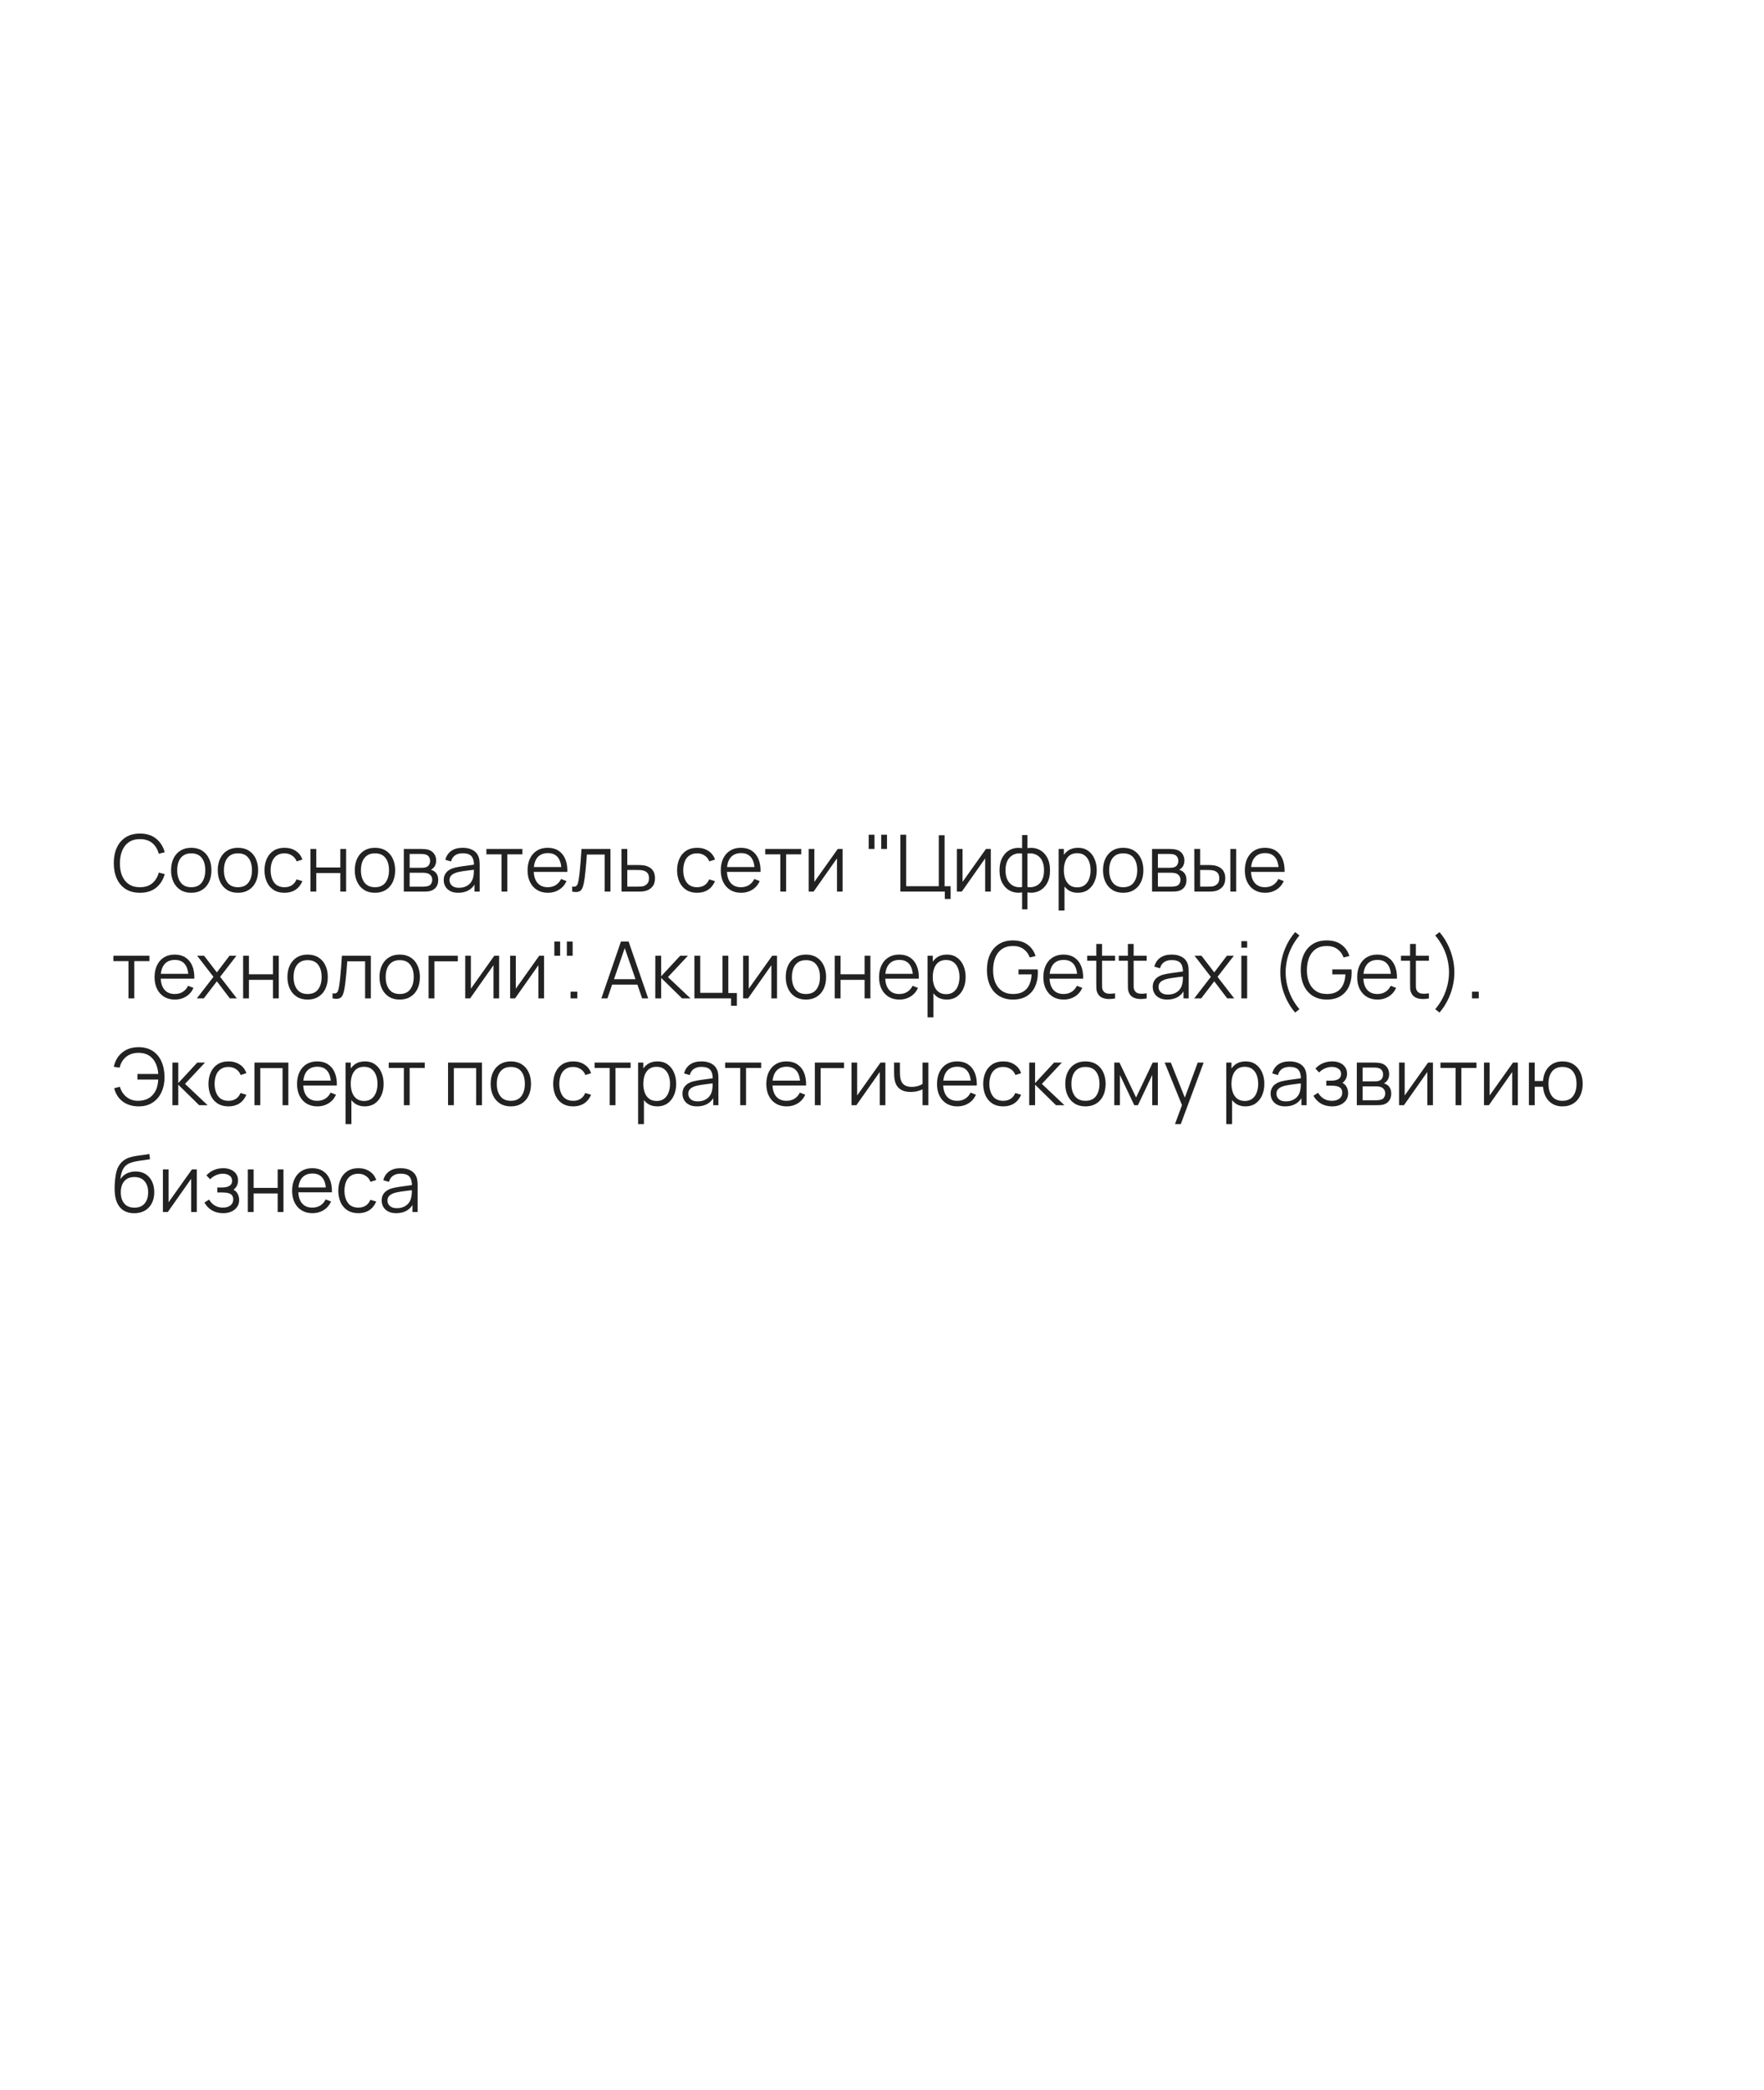 <?xml version="1.0" encoding="UTF-8"?> <svg xmlns="http://www.w3.org/2000/svg" width="380" height="450" viewBox="0 0 380 450" fill="none"><g filter="url(#filter0_d_1307_154)"><rect x="5" y="5" width="360" height="430" rx="20" fill="white"></rect></g><path d="M30.145 192.255C28.927 192.255 27.899 191.986 27.06 191.447C26.221 190.903 25.587 190.153 25.156 189.195C24.725 188.237 24.51 187.132 24.51 185.88C24.51 184.628 24.725 183.523 25.156 182.565C25.587 181.607 26.221 180.859 27.06 180.321C27.899 179.777 28.927 179.505 30.145 179.505C31.568 179.505 32.73 179.87 33.63 180.601C34.532 181.327 35.149 182.301 35.483 183.525L34.209 183.857C33.948 182.888 33.48 182.12 32.806 181.553C32.132 180.987 31.245 180.703 30.145 180.703C29.188 180.703 28.392 180.922 27.757 181.358C27.122 181.794 26.643 182.403 26.32 183.185C26.003 183.962 25.839 184.86 25.828 185.88C25.822 186.9 25.978 187.798 26.295 188.574C26.618 189.351 27.1 189.96 27.74 190.402C28.386 190.838 29.188 191.056 30.145 191.056C31.245 191.056 32.132 190.773 32.806 190.206C33.48 189.634 33.948 188.866 34.209 187.903L35.483 188.234C35.149 189.458 34.532 190.436 33.63 191.167C32.73 191.892 31.568 192.255 30.145 192.255ZM41.192 192.255C40.28 192.255 39.501 192.048 38.855 191.634C38.209 191.221 37.713 190.648 37.367 189.917C37.022 189.186 36.849 188.348 36.849 187.401C36.849 186.438 37.025 185.594 37.376 184.868C37.727 184.143 38.226 183.579 38.872 183.177C39.524 182.769 40.297 182.565 41.192 182.565C42.11 182.565 42.892 182.772 43.538 183.185C44.19 183.593 44.686 184.163 45.026 184.894C45.372 185.619 45.544 186.455 45.544 187.401C45.544 188.365 45.372 189.212 45.026 189.943C44.68 190.668 44.182 191.235 43.53 191.643C42.878 192.051 42.099 192.255 41.192 192.255ZM41.192 191.056C42.212 191.056 42.972 190.719 43.47 190.045C43.969 189.365 44.218 188.484 44.218 187.401C44.218 186.291 43.966 185.407 43.462 184.749C42.963 184.092 42.207 183.763 41.192 183.763C40.507 183.763 39.94 183.919 39.492 184.231C39.05 184.537 38.719 184.965 38.498 185.514C38.283 186.058 38.175 186.687 38.175 187.401C38.175 188.506 38.43 189.393 38.94 190.062C39.45 190.725 40.201 191.056 41.192 191.056ZM51.253 192.255C50.341 192.255 49.562 192.048 48.916 191.634C48.27 191.221 47.774 190.648 47.428 189.917C47.082 189.186 46.91 188.348 46.91 187.401C46.91 186.438 47.085 185.594 47.437 184.868C47.788 184.143 48.286 183.579 48.932 183.177C49.584 182.769 50.358 182.565 51.253 182.565C52.171 182.565 52.953 182.772 53.599 183.185C54.251 183.593 54.746 184.163 55.087 184.894C55.432 185.619 55.605 186.455 55.605 187.401C55.605 188.365 55.432 189.212 55.087 189.943C54.741 190.668 54.242 191.235 53.59 191.643C52.939 192.051 52.16 192.255 51.253 192.255ZM51.253 191.056C52.273 191.056 53.032 190.719 53.531 190.045C54.03 189.365 54.279 188.484 54.279 187.401C54.279 186.291 54.027 185.407 53.523 184.749C53.024 184.092 52.267 183.763 51.253 183.763C50.567 183.763 50.001 183.919 49.553 184.231C49.111 184.537 48.779 184.965 48.559 185.514C48.343 186.058 48.236 186.687 48.236 187.401C48.236 188.506 48.49 189.393 49.001 190.062C49.511 190.725 50.261 191.056 51.253 191.056ZM61.288 192.255C60.364 192.255 59.582 192.048 58.942 191.634C58.302 191.221 57.814 190.651 57.48 189.926C57.151 189.195 56.981 188.356 56.97 187.41C56.981 186.447 57.157 185.602 57.497 184.877C57.837 184.146 58.327 183.579 58.968 183.177C59.608 182.769 60.384 182.565 61.297 182.565C62.226 182.565 63.033 182.792 63.719 183.245C64.41 183.698 64.883 184.319 65.138 185.106L63.914 185.497C63.699 184.948 63.356 184.523 62.886 184.222C62.421 183.916 61.889 183.763 61.288 183.763C60.614 183.763 60.056 183.919 59.614 184.231C59.172 184.537 58.843 184.965 58.627 185.514C58.412 186.064 58.302 186.696 58.296 187.41C58.307 188.509 58.562 189.393 59.061 190.062C59.56 190.725 60.302 191.056 61.288 191.056C61.911 191.056 62.441 190.915 62.877 190.631C63.319 190.342 63.654 189.923 63.88 189.373L65.138 189.747C64.799 190.563 64.3 191.187 63.642 191.617C62.985 192.043 62.2 192.255 61.288 192.255ZM66.885 192V182.82H68.134V186.806H73.311V182.82H74.56V192H73.311V188.005H68.134V192H66.885ZM80.771 192.255C79.858 192.255 79.079 192.048 78.433 191.634C77.787 191.221 77.291 190.648 76.946 189.917C76.6 189.186 76.427 188.348 76.427 187.401C76.427 186.438 76.603 185.594 76.954 184.868C77.305 184.143 77.804 183.579 78.45 183.177C79.102 182.769 79.875 182.565 80.771 182.565C81.689 182.565 82.471 182.772 83.117 183.185C83.768 183.593 84.264 184.163 84.604 184.894C84.95 185.619 85.123 186.455 85.123 187.401C85.123 188.365 84.95 189.212 84.604 189.943C84.258 190.668 83.76 191.235 83.108 191.643C82.456 192.051 81.677 192.255 80.771 192.255ZM80.771 191.056C81.791 191.056 82.55 190.719 83.049 190.045C83.547 189.365 83.797 188.484 83.797 187.401C83.797 186.291 83.544 185.407 83.04 184.749C82.541 184.092 81.785 183.763 80.771 183.763C80.085 183.763 79.518 183.919 79.071 184.231C78.629 184.537 78.297 184.965 78.076 185.514C77.861 186.058 77.753 186.687 77.753 187.401C77.753 188.506 78.008 189.393 78.518 190.062C79.028 190.725 79.779 191.056 80.771 191.056ZM86.989 192V182.82H90.772C90.964 182.82 91.197 182.831 91.469 182.854C91.746 182.877 92.004 182.919 92.242 182.981C92.758 183.117 93.171 183.395 93.483 183.814C93.8 184.234 93.959 184.738 93.959 185.327C93.959 185.656 93.908 185.951 93.806 186.211C93.71 186.466 93.571 186.687 93.39 186.874C93.305 186.971 93.211 187.056 93.109 187.129C93.007 187.197 92.908 187.254 92.812 187.299C92.993 187.333 93.189 187.413 93.398 187.537C93.727 187.73 93.976 187.991 94.146 188.319C94.316 188.642 94.401 189.036 94.401 189.501C94.401 190.13 94.251 190.643 93.951 191.039C93.65 191.436 93.248 191.708 92.744 191.855C92.517 191.918 92.27 191.957 92.004 191.974C91.743 191.991 91.497 192 91.265 192H86.989ZM88.247 190.938H91.205C91.324 190.938 91.474 190.929 91.656 190.912C91.837 190.889 91.999 190.861 92.14 190.827C92.475 190.742 92.718 190.572 92.871 190.317C93.03 190.056 93.109 189.773 93.109 189.467C93.109 189.065 92.99 188.736 92.752 188.481C92.52 188.22 92.208 188.062 91.817 188.005C91.687 187.977 91.551 187.96 91.409 187.954C91.267 187.948 91.14 187.945 91.027 187.945H88.247V190.938ZM88.247 186.874H90.814C90.962 186.874 91.126 186.866 91.307 186.849C91.494 186.826 91.656 186.789 91.792 186.738C92.086 186.636 92.302 186.461 92.438 186.211C92.579 185.962 92.65 185.69 92.65 185.395C92.65 185.072 92.574 184.789 92.421 184.545C92.273 184.302 92.049 184.132 91.749 184.035C91.545 183.962 91.324 183.919 91.086 183.908C90.854 183.897 90.707 183.891 90.644 183.891H88.247V186.874ZM98.722 192.255C98.03 192.255 97.45 192.13 96.979 191.881C96.515 191.632 96.166 191.3 95.934 190.886C95.701 190.473 95.585 190.022 95.585 189.535C95.585 189.036 95.684 188.611 95.883 188.26C96.087 187.903 96.362 187.611 96.707 187.384C97.059 187.158 97.464 186.985 97.923 186.866C98.387 186.753 98.9 186.653 99.461 186.568C100.028 186.478 100.58 186.401 101.119 186.339C101.663 186.271 102.139 186.206 102.547 186.143L102.105 186.415C102.122 185.509 101.946 184.837 101.578 184.401C101.209 183.965 100.569 183.746 99.657 183.746C99.028 183.746 98.495 183.888 98.059 184.171C97.628 184.455 97.325 184.902 97.149 185.514L95.934 185.157C96.143 184.336 96.566 183.698 97.2 183.245C97.835 182.792 98.659 182.565 99.674 182.565C100.512 182.565 101.224 182.724 101.807 183.041C102.397 183.353 102.813 183.806 103.057 184.401C103.17 184.667 103.244 184.965 103.278 185.293C103.312 185.622 103.329 185.956 103.329 186.296V192H102.215V189.696L102.538 189.832C102.227 190.62 101.742 191.221 101.085 191.634C100.427 192.048 99.64 192.255 98.722 192.255ZM98.866 191.175C99.45 191.175 99.96 191.071 100.396 190.861C100.833 190.651 101.184 190.365 101.45 190.002C101.717 189.634 101.889 189.22 101.969 188.761C102.037 188.467 102.074 188.144 102.079 187.792C102.085 187.435 102.088 187.169 102.088 186.993L102.564 187.24C102.139 187.297 101.677 187.353 101.178 187.41C100.685 187.467 100.198 187.532 99.716 187.605C99.24 187.679 98.81 187.767 98.424 187.869C98.164 187.943 97.911 188.047 97.668 188.183C97.424 188.314 97.223 188.489 97.064 188.71C96.911 188.931 96.835 189.206 96.835 189.535C96.835 189.801 96.9 190.059 97.03 190.308C97.166 190.558 97.382 190.765 97.676 190.929C97.977 191.093 98.373 191.175 98.866 191.175ZM108.032 192V183.976H104.777V182.82H112.537V183.976H109.282V192H108.032ZM118.042 192.255C117.147 192.255 116.371 192.057 115.713 191.66C115.062 191.263 114.554 190.705 114.192 189.985C113.829 189.266 113.648 188.421 113.648 187.452C113.648 186.449 113.826 185.582 114.183 184.851C114.54 184.12 115.042 183.557 115.688 183.16C116.339 182.763 117.107 182.565 117.991 182.565C118.898 182.565 119.671 182.775 120.312 183.194C120.952 183.608 121.437 184.203 121.765 184.979C122.094 185.755 122.244 186.682 122.216 187.758H120.941V187.317C120.918 186.126 120.66 185.228 120.167 184.622C119.68 184.016 118.966 183.712 118.025 183.712C117.039 183.712 116.283 184.033 115.756 184.673C115.234 185.313 114.974 186.226 114.974 187.41C114.974 188.566 115.234 189.464 115.756 190.104C116.283 190.739 117.028 191.056 117.991 191.056C118.649 191.056 119.221 190.906 119.708 190.606C120.201 190.3 120.589 189.861 120.873 189.288L122.037 189.739C121.675 190.538 121.139 191.158 120.431 191.6C119.728 192.037 118.932 192.255 118.042 192.255ZM114.532 187.758V186.713H121.544V187.758H114.532ZM123.252 192V190.903C123.592 190.966 123.85 190.952 124.026 190.861C124.207 190.765 124.34 190.606 124.425 190.385C124.51 190.158 124.581 189.878 124.638 189.543C124.728 188.988 124.81 188.376 124.884 187.708C124.958 187.039 125.023 186.302 125.08 185.497C125.142 184.687 125.204 183.795 125.267 182.82H131.506V192H130.265V184.018H126.423C126.383 184.619 126.338 185.217 126.287 185.812C126.236 186.407 126.182 186.979 126.125 187.529C126.074 188.073 126.017 188.574 125.955 189.033C125.893 189.492 125.828 189.889 125.76 190.223C125.658 190.728 125.522 191.13 125.352 191.43C125.187 191.731 124.941 191.929 124.612 192.026C124.283 192.122 123.83 192.113 123.252 192ZM133.889 192L133.872 182.82H135.13V186.279H137.28C137.547 186.279 137.807 186.285 138.062 186.296C138.323 186.308 138.553 186.33 138.751 186.364C139.204 186.449 139.607 186.6 139.958 186.815C140.315 187.03 140.593 187.328 140.791 187.708C140.995 188.087 141.097 188.563 141.097 189.135C141.097 189.923 140.893 190.544 140.485 190.997C140.083 191.45 139.573 191.745 138.955 191.881C138.723 191.932 138.47 191.966 138.198 191.983C137.926 191.994 137.657 192 137.391 192H133.889ZM135.13 190.929H137.34C137.533 190.929 137.748 190.923 137.986 190.912C138.224 190.901 138.434 190.869 138.615 190.818C138.915 190.733 139.187 190.563 139.431 190.308C139.68 190.048 139.805 189.657 139.805 189.135C139.805 188.62 139.686 188.232 139.448 187.971C139.21 187.705 138.893 187.529 138.496 187.444C138.32 187.404 138.13 187.379 137.926 187.367C137.722 187.356 137.527 187.35 137.34 187.35H135.13V190.929ZM150.173 192.255C149.249 192.255 148.467 192.048 147.827 191.634C147.186 191.221 146.699 190.651 146.365 189.926C146.036 189.195 145.866 188.356 145.855 187.41C145.866 186.447 146.042 185.602 146.382 184.877C146.722 184.146 147.212 183.579 147.852 183.177C148.493 182.769 149.269 182.565 150.181 182.565C151.111 182.565 151.918 182.792 152.604 183.245C153.295 183.698 153.768 184.319 154.023 185.106L152.799 185.497C152.584 184.948 152.241 184.523 151.771 184.222C151.306 183.916 150.773 183.763 150.173 183.763C149.498 183.763 148.94 183.919 148.498 184.231C148.056 184.537 147.728 184.965 147.512 185.514C147.297 186.064 147.186 186.696 147.181 187.41C147.192 188.509 147.447 189.393 147.946 190.062C148.444 190.725 149.187 191.056 150.173 191.056C150.796 191.056 151.326 190.915 151.762 190.631C152.204 190.342 152.539 189.923 152.765 189.373L154.023 189.747C153.683 190.563 153.185 191.187 152.527 191.617C151.87 192.043 151.085 192.255 150.173 192.255ZM159.662 192.255C158.767 192.255 157.991 192.057 157.333 191.66C156.682 191.263 156.175 190.705 155.812 189.985C155.449 189.266 155.268 188.421 155.268 187.452C155.268 186.449 155.446 185.582 155.803 184.851C156.16 184.12 156.662 183.557 157.308 183.16C157.96 182.763 158.727 182.565 159.611 182.565C160.518 182.565 161.292 182.775 161.932 183.194C162.572 183.608 163.057 184.203 163.385 184.979C163.714 185.755 163.864 186.682 163.836 187.758H162.561V187.317C162.538 186.126 162.28 185.228 161.787 184.622C161.3 184.016 160.586 183.712 159.645 183.712C158.659 183.712 157.903 184.033 157.376 184.673C156.855 185.313 156.594 186.226 156.594 187.41C156.594 188.566 156.855 189.464 157.376 190.104C157.903 190.739 158.648 191.056 159.611 191.056C160.269 191.056 160.841 190.906 161.328 190.606C161.821 190.3 162.21 189.861 162.493 189.288L163.657 189.739C163.295 190.538 162.759 191.158 162.051 191.6C161.348 192.037 160.552 192.255 159.662 192.255ZM156.152 187.758V186.713H163.164V187.758H156.152ZM168.097 192V183.976H164.841V182.82H172.602V183.976H169.346V192H168.097ZM181.515 182.82V192H180.3V184.851L175.268 192H174.214V182.82H175.429V189.909L180.47 182.82H181.515ZM187.134 182.82V179.76H188.384V182.82H187.134ZM189.829 182.82V179.76H191.078V182.82H189.829ZM203.532 193.59V192H193.961V179.76H195.211V190.844H202.232V179.87H203.481V190.844H204.782V193.59H203.532ZM213.44 182.82V192H212.225V184.851L207.193 192H206.139V182.82H207.354V189.909L212.395 182.82H213.44ZM220.178 195.825V192.179C219.282 192.32 218.466 192.224 217.73 191.889C216.993 191.549 216.407 191 215.97 190.24C215.534 189.481 215.316 188.54 215.316 187.418C215.316 186.296 215.534 185.356 215.97 184.596C216.407 183.831 216.993 183.279 217.73 182.939C218.466 182.599 219.282 182.5 220.178 182.641V179.828H221.334V182.641C222.229 182.5 223.045 182.599 223.782 182.939C224.518 183.279 225.105 183.831 225.541 184.596C225.978 185.356 226.196 186.296 226.196 187.418C226.196 188.54 225.978 189.481 225.541 190.24C225.105 191 224.518 191.549 223.782 191.889C223.045 192.224 222.229 192.32 221.334 192.179V195.825H220.178ZM220.178 191.014V183.814C219.719 183.735 219.277 183.749 218.852 183.857C218.427 183.959 218.044 184.16 217.704 184.46C217.364 184.755 217.095 185.149 216.897 185.642C216.704 186.129 216.608 186.721 216.608 187.418C216.608 188.115 216.707 188.71 216.905 189.203C217.104 189.691 217.373 190.082 217.713 190.376C218.053 190.671 218.435 190.869 218.86 190.971C219.285 191.073 219.724 191.088 220.178 191.014ZM221.334 191.014C221.787 191.088 222.226 191.073 222.651 190.971C223.076 190.869 223.459 190.674 223.799 190.385C224.139 190.09 224.408 189.699 224.606 189.212C224.805 188.719 224.904 188.121 224.904 187.418C224.904 186.716 224.805 186.121 224.606 185.633C224.414 185.14 224.147 184.747 223.807 184.452C223.467 184.157 223.085 183.959 222.66 183.857C222.235 183.749 221.793 183.735 221.334 183.814V191.014ZM232.184 192.255C231.339 192.255 230.625 192.043 230.042 191.617C229.458 191.187 229.016 190.606 228.716 189.875C228.415 189.138 228.265 188.314 228.265 187.401C228.265 186.472 228.415 185.645 228.716 184.919C229.022 184.188 229.469 183.613 230.059 183.194C230.648 182.775 231.373 182.565 232.235 182.565C233.073 182.565 233.793 182.777 234.394 183.202C234.994 183.627 235.453 184.205 235.771 184.936C236.094 185.667 236.255 186.489 236.255 187.401C236.255 188.319 236.094 189.144 235.771 189.875C235.448 190.606 234.983 191.187 234.377 191.617C233.77 192.043 233.039 192.255 232.184 192.255ZM228.053 196.08V182.82H229.175V189.73H229.311V196.08H228.053ZM232.056 191.09C232.696 191.09 233.229 190.929 233.654 190.606C234.079 190.283 234.396 189.844 234.606 189.288C234.821 188.727 234.929 188.098 234.929 187.401C234.929 186.71 234.824 186.087 234.615 185.531C234.405 184.976 234.085 184.537 233.654 184.214C233.229 183.891 232.688 183.729 232.031 183.729C231.39 183.729 230.858 183.885 230.433 184.197C230.013 184.509 229.699 184.942 229.489 185.497C229.279 186.047 229.175 186.682 229.175 187.401C229.175 188.11 229.279 188.744 229.489 189.305C229.699 189.861 230.016 190.297 230.441 190.614C230.866 190.932 231.404 191.09 232.056 191.09ZM241.955 192.255C241.043 192.255 240.264 192.048 239.618 191.634C238.972 191.221 238.476 190.648 238.13 189.917C237.784 189.186 237.612 188.348 237.612 187.401C237.612 186.438 237.787 185.594 238.139 184.868C238.49 184.143 238.989 183.579 239.635 183.177C240.286 182.769 241.06 182.565 241.955 182.565C242.873 182.565 243.655 182.772 244.301 183.185C244.953 183.593 245.449 184.163 245.789 184.894C246.134 185.619 246.307 186.455 246.307 187.401C246.307 188.365 246.134 189.212 245.789 189.943C245.443 190.668 244.944 191.235 244.293 191.643C243.641 192.051 242.862 192.255 241.955 192.255ZM241.955 191.056C242.975 191.056 243.734 190.719 244.233 190.045C244.732 189.365 244.981 188.484 244.981 187.401C244.981 186.291 244.729 185.407 244.225 184.749C243.726 184.092 242.969 183.763 241.955 183.763C241.269 183.763 240.703 183.919 240.255 184.231C239.813 184.537 239.482 184.965 239.261 185.514C239.045 186.058 238.938 186.687 238.938 187.401C238.938 188.506 239.193 189.393 239.703 190.062C240.213 190.725 240.963 191.056 241.955 191.056ZM248.174 192V182.82H251.956C252.149 182.82 252.381 182.831 252.653 182.854C252.931 182.877 253.189 182.919 253.427 182.981C253.942 183.117 254.356 183.395 254.668 183.814C254.985 184.234 255.144 184.738 255.144 185.327C255.144 185.656 255.093 185.951 254.991 186.211C254.894 186.466 254.756 186.687 254.574 186.874C254.489 186.971 254.396 187.056 254.294 187.129C254.192 187.197 254.093 187.254 253.996 187.299C254.178 187.333 254.373 187.413 254.583 187.537C254.911 187.73 255.161 187.991 255.331 188.319C255.501 188.642 255.586 189.036 255.586 189.501C255.586 190.13 255.436 190.643 255.135 191.039C254.835 191.436 254.433 191.708 253.928 191.855C253.702 191.918 253.455 191.957 253.189 191.974C252.928 191.991 252.682 192 252.449 192H248.174ZM249.432 190.938H252.39C252.509 190.938 252.659 190.929 252.84 190.912C253.022 190.889 253.183 190.861 253.325 190.827C253.659 190.742 253.903 190.572 254.056 190.317C254.214 190.056 254.294 189.773 254.294 189.467C254.294 189.065 254.175 188.736 253.937 188.481C253.704 188.22 253.393 188.062 253.002 188.005C252.871 187.977 252.735 187.96 252.594 187.954C252.452 187.948 252.325 187.945 252.211 187.945H249.432V190.938ZM249.432 186.874H251.999C252.146 186.874 252.31 186.866 252.492 186.849C252.679 186.826 252.84 186.789 252.976 186.738C253.271 186.636 253.486 186.461 253.622 186.211C253.764 185.962 253.835 185.69 253.835 185.395C253.835 185.072 253.758 184.789 253.605 184.545C253.458 184.302 253.234 184.132 252.934 184.035C252.73 183.962 252.509 183.919 252.271 183.908C252.038 183.897 251.891 183.891 251.829 183.891H249.432V186.874ZM257.288 192L257.271 182.82H258.529V186.279H260.127C260.394 186.279 260.654 186.285 260.909 186.296C261.164 186.308 261.394 186.33 261.598 186.364C262.051 186.455 262.454 186.608 262.805 186.823C263.156 187.039 263.434 187.336 263.638 187.716C263.842 188.09 263.944 188.563 263.944 189.135C263.944 189.923 263.74 190.544 263.332 190.997C262.924 191.45 262.411 191.745 261.793 191.881C261.561 191.932 261.309 191.966 261.037 191.983C260.765 191.994 260.499 192 260.238 192H257.288ZM258.529 190.929H260.187C260.374 190.929 260.586 190.923 260.824 190.912C261.062 190.901 261.272 190.869 261.453 190.818C261.759 190.733 262.034 190.563 262.278 190.308C262.527 190.048 262.652 189.657 262.652 189.135C262.652 188.62 262.533 188.232 262.295 187.971C262.057 187.705 261.74 187.529 261.343 187.444C261.162 187.404 260.969 187.379 260.765 187.367C260.567 187.356 260.374 187.35 260.187 187.35H258.529V190.929ZM265.04 192V182.82H266.29V192H265.04ZM272.553 192.255C271.658 192.255 270.881 192.057 270.224 191.66C269.572 191.263 269.065 190.705 268.703 189.985C268.34 189.266 268.159 188.421 268.159 187.452C268.159 186.449 268.337 185.582 268.694 184.851C269.051 184.12 269.553 183.557 270.199 183.16C270.85 182.763 271.618 182.565 272.502 182.565C273.409 182.565 274.182 182.775 274.823 183.194C275.463 183.608 275.947 184.203 276.276 184.979C276.605 185.755 276.755 186.682 276.727 187.758H275.452V187.317C275.429 186.126 275.171 185.228 274.678 184.622C274.191 184.016 273.477 183.712 272.536 183.712C271.55 183.712 270.794 184.033 270.267 184.673C269.745 185.313 269.485 186.226 269.485 187.41C269.485 188.566 269.745 189.464 270.267 190.104C270.794 190.739 271.539 191.056 272.502 191.056C273.159 191.056 273.732 190.906 274.219 190.606C274.712 190.3 275.1 189.861 275.384 189.288L276.548 189.739C276.185 190.538 275.65 191.158 274.942 191.6C274.239 192.037 273.443 192.255 272.553 192.255ZM269.043 187.758V186.713H276.055V187.758H269.043ZM27.68 215V206.976H24.425V205.82H32.185V206.976H28.93V215H27.68ZM37.691 215.255C36.795 215.255 36.019 215.057 35.362 214.66C34.71 214.263 34.203 213.705 33.84 212.985C33.477 212.266 33.296 211.421 33.296 210.452C33.296 209.449 33.475 208.582 33.832 207.851C34.189 207.12 34.69 206.557 35.336 206.16C35.988 205.763 36.756 205.565 37.64 205.565C38.546 205.565 39.32 205.775 39.96 206.194C40.6 206.608 41.085 207.203 41.414 207.979C41.742 208.755 41.892 209.682 41.864 210.758H40.589V210.317C40.566 209.126 40.309 208.228 39.816 207.622C39.328 207.016 38.614 206.712 37.674 206.712C36.688 206.712 35.931 207.033 35.404 207.673C34.883 208.313 34.622 209.226 34.622 210.41C34.622 211.566 34.883 212.464 35.404 213.104C35.931 213.739 36.676 214.056 37.64 214.056C38.297 214.056 38.869 213.906 39.357 213.606C39.85 213.3 40.238 212.861 40.521 212.288L41.686 212.739C41.323 213.538 40.788 214.158 40.079 214.6C39.377 215.037 38.58 215.255 37.691 215.255ZM34.18 210.758V209.713H41.193V210.758H34.18ZM42.398 215L45.986 210.359L42.475 205.82H43.971L46.717 209.398L49.437 205.82H50.932L47.422 210.359L51.017 215H49.513L46.717 211.319L43.903 215H42.398ZM52.375 215V205.82H53.624V209.806H58.801V205.82H60.05V215H58.801V211.005H53.624V215H52.375ZM66.261 215.255C65.349 215.255 64.569 215.048 63.923 214.634C63.277 214.221 62.782 213.648 62.436 212.917C62.09 212.186 61.917 211.348 61.917 210.401C61.917 209.438 62.093 208.594 62.444 207.868C62.796 207.143 63.294 206.579 63.94 206.177C64.592 205.769 65.365 205.565 66.261 205.565C67.179 205.565 67.961 205.772 68.607 206.185C69.258 206.593 69.754 207.163 70.094 207.894C70.44 208.619 70.613 209.455 70.613 210.401C70.613 211.365 70.44 212.212 70.094 212.943C69.749 213.668 69.25 214.235 68.598 214.643C67.947 215.051 67.168 215.255 66.261 215.255ZM66.261 214.056C67.281 214.056 68.04 213.719 68.539 213.045C69.037 212.365 69.287 211.484 69.287 210.401C69.287 209.291 69.035 208.407 68.53 207.749C68.032 207.092 67.275 206.763 66.261 206.763C65.575 206.763 65.008 206.919 64.561 207.231C64.119 207.537 63.787 207.965 63.566 208.514C63.351 209.058 63.243 209.687 63.243 210.401C63.243 211.506 63.498 212.393 64.008 213.062C64.518 213.725 65.269 214.056 66.261 214.056ZM71.638 215V213.903C71.978 213.966 72.236 213.952 72.411 213.861C72.593 213.765 72.726 213.606 72.811 213.385C72.896 213.158 72.967 212.878 73.023 212.543C73.114 211.988 73.196 211.376 73.27 210.708C73.344 210.039 73.409 209.302 73.465 208.497C73.528 207.687 73.59 206.795 73.652 205.82H79.891V215H78.65V207.018H74.808C74.769 207.619 74.723 208.217 74.672 208.812C74.621 209.407 74.567 209.979 74.511 210.529C74.46 211.073 74.403 211.574 74.341 212.033C74.278 212.492 74.213 212.889 74.145 213.223C74.043 213.728 73.907 214.13 73.737 214.43C73.573 214.731 73.326 214.929 72.998 215.026C72.669 215.122 72.216 215.113 71.638 215ZM86.1 215.255C85.187 215.255 84.408 215.048 83.762 214.634C83.116 214.221 82.62 213.648 82.275 212.917C81.929 212.186 81.756 211.348 81.756 210.401C81.756 209.438 81.932 208.594 82.283 207.868C82.635 207.143 83.133 206.579 83.779 206.177C84.431 205.769 85.204 205.565 86.1 205.565C87.018 205.565 87.8 205.772 88.446 206.185C89.097 206.593 89.593 207.163 89.933 207.894C90.279 208.619 90.452 209.455 90.452 210.401C90.452 211.365 90.279 212.212 89.933 212.943C89.588 213.668 89.089 214.235 88.437 214.643C87.785 215.051 87.006 215.255 86.1 215.255ZM86.1 214.056C87.12 214.056 87.879 213.719 88.378 213.045C88.876 212.365 89.126 211.484 89.126 210.401C89.126 209.291 88.874 208.407 88.369 207.749C87.871 207.092 87.114 206.763 86.1 206.763C85.414 206.763 84.847 206.919 84.4 207.231C83.958 207.537 83.626 207.965 83.405 208.514C83.19 209.058 83.082 209.687 83.082 210.401C83.082 211.506 83.337 212.393 83.847 213.062C84.357 213.725 85.108 214.056 86.1 214.056ZM92.327 215V205.82H98.617V207.018H93.576V215H92.327ZM107.522 205.82V215H106.307V207.851L101.275 215H100.221V205.82H101.436V212.909L106.477 205.82H107.522ZM117.201 205.82V215H115.985V207.851L110.953 215H109.899V205.82H111.115V212.909L116.155 205.82H117.201ZM119.416 205.82V202.76H120.666V205.82H119.416ZM122.111 205.82V202.76H123.36V205.82H122.111ZM122.912 215V213.546H124.366V215H122.912ZM129.544 215L133.76 202.76H135.418L139.634 215H138.333L134.33 203.457H134.823L130.845 215H129.544ZM131.423 212.033V210.86H137.747V212.033H131.423ZM141.16 215L141.169 205.82H142.427V210.24L146.524 205.82H148.19L143.889 210.41L148.751 215H146.932L142.427 210.58V215H141.16ZM157.49 216.59V215H149.594V205.82H150.843V213.801H155.646V205.82H156.895V213.844H158.74V216.59H157.49ZM167.387 205.82V215H166.172V207.851L161.14 215H160.086V205.82H161.301V212.909L166.342 205.82H167.387ZM173.607 215.255C172.694 215.255 171.915 215.048 171.269 214.634C170.623 214.221 170.127 213.648 169.782 212.917C169.436 212.186 169.263 211.348 169.263 210.401C169.263 209.438 169.439 208.594 169.79 207.868C170.141 207.143 170.64 206.579 171.286 206.177C171.938 205.769 172.711 205.565 173.607 205.565C174.525 205.565 175.307 205.772 175.953 206.185C176.604 206.593 177.1 207.163 177.44 207.894C177.786 208.619 177.959 209.455 177.959 210.401C177.959 211.365 177.786 212.212 177.44 212.943C177.094 213.668 176.596 214.235 175.944 214.643C175.292 215.051 174.513 215.255 173.607 215.255ZM173.607 214.056C174.627 214.056 175.386 213.719 175.885 213.045C176.383 212.365 176.633 211.484 176.633 210.401C176.633 209.291 176.38 208.407 175.876 207.749C175.377 207.092 174.621 206.763 173.607 206.763C172.921 206.763 172.354 206.919 171.907 207.231C171.465 207.537 171.133 207.965 170.912 208.514C170.697 209.058 170.589 209.687 170.589 210.401C170.589 211.506 170.844 212.393 171.354 213.062C171.864 213.725 172.615 214.056 173.607 214.056ZM179.825 215V205.82H181.075V209.806H186.251V205.82H187.501V215H186.251V211.005H181.075V215H179.825ZM193.762 215.255C192.867 215.255 192.09 215.057 191.433 214.66C190.781 214.263 190.274 213.705 189.912 212.985C189.549 212.266 189.368 211.421 189.368 210.452C189.368 209.449 189.546 208.582 189.903 207.851C190.26 207.12 190.762 206.557 191.408 206.16C192.059 205.763 192.827 205.565 193.711 205.565C194.618 205.565 195.391 205.775 196.032 206.194C196.672 206.608 197.156 207.203 197.485 207.979C197.814 208.755 197.964 209.682 197.936 210.758H196.661V210.317C196.638 209.126 196.38 208.228 195.887 207.622C195.4 207.016 194.686 206.712 193.745 206.712C192.759 206.712 192.003 207.033 191.476 207.673C190.954 208.313 190.694 209.226 190.694 210.41C190.694 211.566 190.954 212.464 191.476 213.104C192.003 213.739 192.748 214.056 193.711 214.056C194.368 214.056 194.941 213.906 195.428 213.606C195.921 213.3 196.309 212.861 196.593 212.288L197.757 212.739C197.394 213.538 196.859 214.158 196.151 214.6C195.448 215.037 194.652 215.255 193.762 215.255ZM190.252 210.758V209.713H197.264V210.758H190.252ZM203.944 215.255C203.1 215.255 202.386 215.043 201.802 214.617C201.219 214.187 200.777 213.606 200.476 212.875C200.176 212.138 200.026 211.314 200.026 210.401C200.026 209.472 200.176 208.645 200.476 207.919C200.782 207.188 201.23 206.613 201.819 206.194C202.409 205.775 203.134 205.565 203.995 205.565C204.834 205.565 205.554 205.777 206.154 206.202C206.755 206.627 207.214 207.205 207.531 207.936C207.854 208.667 208.016 209.489 208.016 210.401C208.016 211.319 207.854 212.144 207.531 212.875C207.208 213.606 206.744 214.187 206.137 214.617C205.531 215.043 204.8 215.255 203.944 215.255ZM199.813 219.08V205.82H200.935V212.73H201.071V219.08H199.813ZM203.817 214.09C204.457 214.09 204.99 213.929 205.415 213.606C205.84 213.283 206.157 212.844 206.367 212.288C206.582 211.727 206.69 211.098 206.69 210.401C206.69 209.71 206.585 209.087 206.375 208.531C206.166 207.976 205.846 207.537 205.415 207.214C204.99 206.891 204.449 206.729 203.791 206.729C203.151 206.729 202.618 206.885 202.193 207.197C201.774 207.509 201.46 207.942 201.25 208.497C201.04 209.047 200.935 209.682 200.935 210.401C200.935 211.11 201.04 211.744 201.25 212.305C201.46 212.861 201.777 213.297 202.202 213.614C202.627 213.932 203.165 214.09 203.817 214.09ZM218.19 215.255C217.329 215.255 216.553 215.105 215.861 214.804C215.17 214.504 214.581 214.076 214.093 213.521C213.612 212.966 213.243 212.297 212.988 211.515C212.733 210.727 212.606 209.849 212.606 208.88C212.606 207.599 212.827 206.483 213.269 205.531C213.716 204.573 214.357 203.831 215.19 203.304C216.023 202.777 217.023 202.513 218.19 202.513C219.494 202.513 220.553 202.819 221.369 203.431C222.191 204.038 222.763 204.854 223.086 205.879L221.828 206.185C221.562 205.437 221.123 204.84 220.511 204.392C219.904 203.944 219.148 203.72 218.241 203.72C217.284 203.715 216.487 203.93 215.853 204.366C215.218 204.797 214.739 205.403 214.416 206.185C214.099 206.962 213.937 207.86 213.932 208.88C213.926 209.9 214.082 210.798 214.399 211.574C214.722 212.345 215.204 212.951 215.844 213.393C216.485 213.83 217.284 214.051 218.241 214.056C219.12 214.056 219.845 213.886 220.417 213.546C220.99 213.206 221.423 212.719 221.718 212.084C222.018 211.45 222.188 210.699 222.228 209.832H219.406V208.761H223.537C223.554 208.891 223.562 209.03 223.562 209.177C223.568 209.319 223.571 209.421 223.571 209.483C223.571 210.588 223.372 211.577 222.976 212.45C222.579 213.317 221.981 214.003 221.182 214.507C220.389 215.006 219.392 215.255 218.19 215.255ZM229.157 215.255C228.261 215.255 227.485 215.057 226.828 214.66C226.176 214.263 225.669 213.705 225.306 212.985C224.943 212.266 224.762 211.421 224.762 210.452C224.762 209.449 224.941 208.582 225.298 207.851C225.655 207.12 226.156 206.557 226.802 206.16C227.454 205.763 228.222 205.565 229.106 205.565C230.012 205.565 230.786 205.775 231.426 206.194C232.066 206.608 232.551 207.203 232.88 207.979C233.208 208.755 233.358 209.682 233.33 210.758H232.055V210.317C232.032 209.126 231.775 208.228 231.282 207.622C230.794 207.016 230.08 206.712 229.14 206.712C228.154 206.712 227.397 207.033 226.87 207.673C226.349 208.313 226.088 209.226 226.088 210.41C226.088 211.566 226.349 212.464 226.87 213.104C227.397 213.739 228.142 214.056 229.106 214.056C229.763 214.056 230.335 213.906 230.823 213.606C231.316 213.3 231.704 212.861 231.987 212.288L233.152 212.739C232.789 213.538 232.253 214.158 231.545 214.6C230.842 215.037 230.046 215.255 229.157 215.255ZM225.646 210.758V209.713H232.659V210.758H225.646ZM240.214 215C239.699 215.108 239.189 215.15 238.684 215.128C238.186 215.105 237.738 214.997 237.341 214.804C236.95 214.612 236.653 214.311 236.449 213.903C236.285 213.563 236.194 213.221 236.177 212.875C236.166 212.524 236.16 212.124 236.16 211.676V203.27H237.401V211.625C237.401 212.011 237.404 212.334 237.409 212.594C237.421 212.849 237.48 213.076 237.588 213.274C237.792 213.654 238.115 213.881 238.557 213.954C239.005 214.028 239.557 214.011 240.214 213.903V215ZM234.196 206.891V205.82H240.214V206.891H234.196ZM247.021 215C246.505 215.108 245.995 215.15 245.491 215.128C244.992 215.105 244.545 214.997 244.148 214.804C243.757 214.612 243.46 214.311 243.256 213.903C243.091 213.563 243.001 213.221 242.984 212.875C242.972 212.524 242.967 212.124 242.967 211.676V203.27H244.208V211.625C244.208 212.011 244.21 212.334 244.216 212.594C244.227 212.849 244.287 213.076 244.395 213.274C244.599 213.654 244.922 213.881 245.364 213.954C245.811 214.028 246.364 214.011 247.021 213.903V215ZM241.003 206.891V205.82H247.021V206.891H241.003ZM251.456 215.255C250.765 215.255 250.184 215.13 249.714 214.881C249.249 214.632 248.9 214.3 248.668 213.886C248.436 213.473 248.32 213.022 248.32 212.535C248.32 212.036 248.419 211.611 248.617 211.26C248.821 210.903 249.096 210.611 249.442 210.384C249.793 210.158 250.198 209.985 250.657 209.866C251.122 209.753 251.635 209.653 252.196 209.568C252.762 209.478 253.315 209.401 253.853 209.339C254.397 209.271 254.873 209.206 255.281 209.143L254.839 209.415C254.856 208.509 254.68 207.837 254.312 207.401C253.944 206.965 253.303 206.746 252.391 206.746C251.762 206.746 251.229 206.888 250.793 207.171C250.362 207.455 250.059 207.902 249.884 208.514L248.668 208.157C248.878 207.336 249.3 206.698 249.935 206.245C250.569 205.792 251.394 205.565 252.408 205.565C253.247 205.565 253.958 205.724 254.542 206.041C255.131 206.353 255.547 206.806 255.791 207.401C255.904 207.667 255.978 207.965 256.012 208.293C256.046 208.622 256.063 208.956 256.063 209.296V215H254.95V212.696L255.273 212.832C254.961 213.62 254.476 214.221 253.819 214.634C253.162 215.048 252.374 215.255 251.456 215.255ZM251.601 214.175C252.184 214.175 252.694 214.071 253.131 213.861C253.567 213.651 253.918 213.365 254.185 213.002C254.451 212.634 254.624 212.22 254.703 211.761C254.771 211.467 254.808 211.144 254.814 210.792C254.819 210.435 254.822 210.169 254.822 209.993L255.298 210.24C254.873 210.297 254.411 210.353 253.913 210.41C253.42 210.467 252.932 210.532 252.451 210.605C251.975 210.679 251.544 210.767 251.159 210.869C250.898 210.943 250.646 211.047 250.402 211.183C250.158 211.314 249.957 211.489 249.799 211.71C249.646 211.931 249.569 212.206 249.569 212.535C249.569 212.801 249.634 213.059 249.765 213.308C249.901 213.558 250.116 213.765 250.411 213.929C250.711 214.093 251.108 214.175 251.601 214.175ZM257.256 215L260.843 210.359L257.332 205.82H258.828L261.574 209.398L264.294 205.82H265.79L262.279 210.359L265.875 215H264.37L261.574 211.319L258.76 215H257.256ZM267.411 204.077V202.675H268.66V204.077H267.411ZM267.411 215V205.82H268.66V215H267.411ZM279.006 218.052C278.338 217.287 277.763 216.431 277.281 215.485C276.805 214.544 276.437 213.555 276.176 212.518C275.921 211.481 275.796 210.438 275.802 209.39C275.796 208.342 275.921 207.299 276.176 206.262C276.437 205.219 276.805 204.228 277.281 203.287C277.763 202.346 278.338 201.493 279.006 200.728L279.924 201.442C279.267 202.23 278.717 203.057 278.275 203.924C277.833 204.786 277.502 205.675 277.281 206.593C277.066 207.511 276.955 208.444 276.949 209.39C276.955 210.325 277.068 211.257 277.289 212.186C277.516 213.11 277.848 214.008 278.284 214.881C278.726 215.748 279.273 216.561 279.924 217.321L279.006 218.052ZM285.792 215.255C284.93 215.255 284.154 215.105 283.463 214.804C282.771 214.504 282.182 214.076 281.695 213.521C281.213 212.966 280.845 212.297 280.59 211.515C280.335 210.727 280.207 209.849 280.207 208.88C280.207 207.599 280.428 206.483 280.87 205.531C281.318 204.573 281.958 203.831 282.791 203.304C283.624 202.777 284.624 202.513 285.792 202.513C287.095 202.513 288.155 202.819 288.971 203.431C289.792 204.038 290.365 204.854 290.688 205.879L289.43 206.185C289.163 205.437 288.724 204.84 288.112 204.392C287.506 203.944 286.749 203.72 285.843 203.72C284.885 203.715 284.089 203.93 283.454 204.366C282.82 204.797 282.341 205.403 282.018 206.185C281.7 206.962 281.539 207.86 281.533 208.88C281.528 209.9 281.683 210.798 282.001 211.574C282.324 212.345 282.805 212.951 283.446 213.393C284.086 213.83 284.885 214.051 285.843 214.056C286.721 214.056 287.446 213.886 288.019 213.546C288.591 213.206 289.025 212.719 289.319 212.084C289.62 211.45 289.79 210.699 289.829 209.832H287.007V208.761H291.138C291.155 208.891 291.164 209.03 291.164 209.177C291.169 209.319 291.172 209.421 291.172 209.483C291.172 210.588 290.974 211.577 290.577 212.45C290.181 213.317 289.583 214.003 288.784 214.507C287.99 215.006 286.993 215.255 285.792 215.255ZM296.758 215.255C295.863 215.255 295.086 215.057 294.429 214.66C293.777 214.263 293.27 213.705 292.908 212.985C292.545 212.266 292.364 211.421 292.364 210.452C292.364 209.449 292.542 208.582 292.899 207.851C293.256 207.12 293.758 206.557 294.404 206.16C295.055 205.763 295.823 205.565 296.707 205.565C297.614 205.565 298.387 205.775 299.028 206.194C299.668 206.608 300.152 207.203 300.481 207.979C300.81 208.755 300.96 209.682 300.932 210.758H299.657V210.317C299.634 209.126 299.376 208.228 298.883 207.622C298.396 207.016 297.682 206.712 296.741 206.712C295.755 206.712 294.999 207.033 294.472 207.673C293.95 208.313 293.69 209.226 293.69 210.41C293.69 211.566 293.95 212.464 294.472 213.104C294.999 213.739 295.744 214.056 296.707 214.056C297.364 214.056 297.937 213.906 298.424 213.606C298.917 213.3 299.305 212.861 299.589 212.288L300.753 212.739C300.39 213.538 299.855 214.158 299.147 214.6C298.444 215.037 297.648 215.255 296.758 215.255ZM293.248 210.758V209.713H300.26V210.758H293.248ZM307.816 215C307.3 215.108 306.79 215.15 306.286 215.128C305.787 215.105 305.34 214.997 304.943 214.804C304.552 214.612 304.254 214.311 304.05 213.903C303.886 213.563 303.795 213.221 303.778 212.875C303.767 212.524 303.761 212.124 303.761 211.676V203.27H305.002V211.625C305.002 212.011 305.005 212.334 305.011 212.594C305.022 212.849 305.082 213.076 305.189 213.274C305.393 213.654 305.716 213.881 306.158 213.954C306.606 214.028 307.159 214.011 307.816 213.903V215ZM301.798 206.891V205.82H307.816V206.891H301.798ZM310.092 218.052L309.174 217.321C309.826 216.561 310.37 215.748 310.806 214.881C311.248 214.008 311.58 213.11 311.801 212.186C312.027 211.257 312.143 210.325 312.149 209.39C312.143 208.444 312.03 207.511 311.809 206.593C311.594 205.675 311.265 204.786 310.823 203.924C310.381 203.057 309.831 202.23 309.174 201.442L310.092 200.728C310.761 201.493 311.333 202.346 311.809 203.287C312.291 204.228 312.659 205.219 312.914 206.262C313.175 207.299 313.302 208.342 313.297 209.39C313.302 210.438 313.175 211.481 312.914 212.518C312.659 213.555 312.291 214.544 311.809 215.485C311.333 216.431 310.761 217.287 310.092 218.052ZM317.101 215V213.546H318.554V215H317.101ZM29.857 238.255C28.973 238.255 28.174 238.102 27.459 237.796C26.745 237.49 26.142 237.048 25.649 236.47C25.162 235.886 24.81 235.181 24.595 234.353L25.828 234.03C26.099 234.971 26.587 235.713 27.29 236.257C27.992 236.801 28.831 237.068 29.805 237.056C30.468 237.045 31.086 236.92 31.659 236.682C32.236 236.439 32.715 236.059 33.095 235.543C33.458 235.067 33.707 234.574 33.843 234.064C33.979 233.549 34.061 233.019 34.09 232.475H29.602V231.276H34.098C34.036 230.381 33.834 229.588 33.495 228.896C33.154 228.205 32.676 227.667 32.058 227.281C31.44 226.896 30.689 226.709 29.805 226.72C28.757 226.732 27.879 227.021 27.171 227.587C26.468 228.154 26.003 228.93 25.776 229.916L24.51 229.729C24.816 228.386 25.439 227.347 26.38 226.61C27.321 225.873 28.48 225.505 29.857 225.505C31.041 225.505 32.044 225.771 32.865 226.304C33.693 226.837 34.325 227.582 34.761 228.539C35.197 229.497 35.424 230.611 35.441 231.88C35.458 233.07 35.251 234.147 34.821 235.11C34.395 236.073 33.764 236.838 32.925 237.405C32.086 237.972 31.064 238.255 29.857 238.255ZM37.135 238L37.143 228.82H38.401V233.24L42.498 228.82H44.164L39.863 233.41L44.725 238H42.906L38.401 233.58V238H37.135ZM49.219 238.255C48.295 238.255 47.513 238.048 46.873 237.634C46.232 237.221 45.745 236.651 45.411 235.926C45.082 235.195 44.912 234.356 44.901 233.41C44.912 232.447 45.088 231.602 45.428 230.877C45.768 230.146 46.258 229.579 46.898 229.177C47.538 228.769 48.315 228.565 49.227 228.565C50.157 228.565 50.964 228.792 51.65 229.245C52.341 229.698 52.814 230.319 53.069 231.106L51.845 231.497C51.63 230.948 51.287 230.523 50.817 230.222C50.352 229.916 49.819 229.763 49.219 229.763C48.544 229.763 47.986 229.919 47.544 230.231C47.102 230.537 46.773 230.965 46.558 231.514C46.343 232.064 46.232 232.696 46.227 233.41C46.238 234.509 46.493 235.393 46.992 236.062C47.49 236.725 48.233 237.056 49.219 237.056C49.842 237.056 50.372 236.915 50.808 236.631C51.25 236.342 51.584 235.923 51.811 235.373L53.069 235.747C52.729 236.563 52.23 237.187 51.573 237.617C50.916 238.043 50.131 238.255 49.219 238.255ZM54.815 238V228.82H62.117V238H60.867V230.018H56.065V238H54.815ZM68.387 238.255C67.492 238.255 66.715 238.057 66.058 237.66C65.406 237.263 64.899 236.705 64.537 235.985C64.174 235.266 63.992 234.421 63.992 233.452C63.992 232.449 64.171 231.582 64.528 230.851C64.885 230.12 65.386 229.557 66.032 229.16C66.684 228.763 67.452 228.565 68.336 228.565C69.243 228.565 70.016 228.775 70.656 229.194C71.297 229.608 71.781 230.203 72.11 230.979C72.439 231.755 72.589 232.682 72.561 233.758H71.285V233.317C71.263 232.126 71.005 231.228 70.512 230.622C70.025 230.016 69.311 229.712 68.37 229.712C67.384 229.712 66.627 230.033 66.1 230.673C65.579 231.313 65.319 232.226 65.319 233.41C65.319 234.566 65.579 235.464 66.1 236.104C66.627 236.739 67.373 237.056 68.336 237.056C68.993 237.056 69.566 236.906 70.053 236.606C70.546 236.3 70.934 235.861 71.218 235.288L72.382 235.739C72.019 236.538 71.484 237.158 70.775 237.6C70.073 238.037 69.277 238.255 68.387 238.255ZM64.876 233.758V232.713H71.889V233.758H64.876ZM78.569 238.255C77.725 238.255 77.011 238.043 76.427 237.617C75.844 237.187 75.402 236.606 75.101 235.875C74.801 235.138 74.651 234.314 74.651 233.401C74.651 232.472 74.801 231.645 75.101 230.919C75.407 230.188 75.855 229.613 76.444 229.194C77.034 228.775 77.759 228.565 78.62 228.565C79.459 228.565 80.179 228.777 80.779 229.202C81.38 229.627 81.839 230.205 82.156 230.936C82.479 231.667 82.641 232.489 82.641 233.401C82.641 234.319 82.479 235.144 82.156 235.875C81.833 236.606 81.369 237.187 80.762 237.617C80.156 238.043 79.425 238.255 78.569 238.255ZM74.438 242.08V228.82H75.56V235.73H75.696V242.08H74.438ZM78.442 237.09C79.082 237.09 79.615 236.929 80.04 236.606C80.465 236.283 80.782 235.844 80.992 235.288C81.207 234.727 81.315 234.098 81.315 233.401C81.315 232.71 81.21 232.087 81 231.531C80.791 230.976 80.471 230.537 80.04 230.214C79.615 229.891 79.074 229.729 78.416 229.729C77.776 229.729 77.243 229.885 76.818 230.197C76.399 230.509 76.085 230.942 75.875 231.497C75.665 232.047 75.56 232.682 75.56 233.401C75.56 234.11 75.665 234.744 75.875 235.305C76.085 235.861 76.402 236.297 76.827 236.614C77.252 236.932 77.79 237.09 78.442 237.09ZM86.998 238V229.976H83.742V228.82H91.503V229.976H88.247V238H86.998ZM96.518 238V228.82H103.82V238H102.57V230.018H97.768V238H96.518ZM110.039 238.255C109.127 238.255 108.348 238.048 107.702 237.634C107.056 237.221 106.56 236.648 106.214 235.917C105.868 235.186 105.696 234.348 105.696 233.401C105.696 232.438 105.871 231.594 106.223 230.868C106.574 230.143 107.073 229.579 107.719 229.177C108.37 228.769 109.144 228.565 110.039 228.565C110.957 228.565 111.739 228.772 112.385 229.185C113.037 229.593 113.533 230.163 113.873 230.894C114.218 231.619 114.391 232.455 114.391 233.401C114.391 234.365 114.218 235.212 113.873 235.943C113.527 236.668 113.028 237.235 112.377 237.643C111.725 238.051 110.946 238.255 110.039 238.255ZM110.039 237.056C111.059 237.056 111.818 236.719 112.317 236.045C112.816 235.365 113.065 234.484 113.065 233.401C113.065 232.291 112.813 231.407 112.309 230.749C111.81 230.092 111.053 229.763 110.039 229.763C109.353 229.763 108.787 229.919 108.339 230.231C107.897 230.537 107.566 230.965 107.345 231.514C107.129 232.058 107.022 232.687 107.022 233.401C107.022 234.506 107.277 235.393 107.787 236.062C108.297 236.725 109.047 237.056 110.039 237.056ZM123.477 238.255C122.554 238.255 121.772 238.048 121.131 237.634C120.491 237.221 120.004 236.651 119.669 235.926C119.341 235.195 119.171 234.356 119.159 233.41C119.171 232.447 119.346 231.602 119.686 230.877C120.026 230.146 120.517 229.579 121.157 229.177C121.797 228.769 122.574 228.565 123.486 228.565C124.415 228.565 125.223 228.792 125.908 229.245C126.6 229.698 127.073 230.319 127.328 231.106L126.104 231.497C125.889 230.948 125.546 230.523 125.075 230.222C124.611 229.916 124.078 229.763 123.477 229.763C122.803 229.763 122.245 229.919 121.803 230.231C121.361 230.537 121.032 230.965 120.817 231.514C120.602 232.064 120.491 232.696 120.485 233.41C120.497 234.509 120.752 235.393 121.25 236.062C121.749 236.725 122.491 237.056 123.477 237.056C124.101 237.056 124.631 236.915 125.067 236.631C125.509 236.342 125.843 235.923 126.07 235.373L127.328 235.747C126.988 236.563 126.489 237.187 125.832 237.617C125.175 238.043 124.39 238.255 123.477 238.255ZM131.341 238V229.976H128.085V228.82H135.846V229.976H132.59V238H131.341ZM141.589 238.255C140.745 238.255 140.031 238.043 139.447 237.617C138.863 237.187 138.421 236.606 138.121 235.875C137.821 235.138 137.67 234.314 137.67 233.401C137.67 232.472 137.821 231.645 138.121 230.919C138.427 230.188 138.875 229.613 139.464 229.194C140.053 228.775 140.779 228.565 141.64 228.565C142.479 228.565 143.198 228.777 143.799 229.202C144.4 229.627 144.859 230.205 145.176 230.936C145.499 231.667 145.66 232.489 145.66 233.401C145.66 234.319 145.499 235.144 145.176 235.875C144.853 236.606 144.388 237.187 143.782 237.617C143.176 238.043 142.445 238.255 141.589 238.255ZM137.458 242.08V228.82H138.58V235.73H138.716V242.08H137.458ZM141.461 237.09C142.102 237.09 142.634 236.929 143.059 236.606C143.484 236.283 143.802 235.844 144.011 235.288C144.227 234.727 144.334 234.098 144.334 233.401C144.334 232.71 144.23 232.087 144.02 231.531C143.81 230.976 143.49 230.537 143.059 230.214C142.634 229.891 142.093 229.729 141.436 229.729C140.796 229.729 140.263 229.885 139.838 230.197C139.419 230.509 139.104 230.942 138.894 231.497C138.685 232.047 138.58 232.682 138.58 233.401C138.58 234.11 138.685 234.744 138.894 235.305C139.104 235.861 139.421 236.297 139.846 236.614C140.271 236.932 140.81 237.09 141.461 237.09ZM150.153 238.255C149.462 238.255 148.881 238.13 148.411 237.881C147.946 237.632 147.598 237.3 147.365 236.886C147.133 236.473 147.017 236.022 147.017 235.535C147.017 235.036 147.116 234.611 147.314 234.26C147.518 233.903 147.793 233.611 148.139 233.384C148.49 233.158 148.895 232.985 149.354 232.866C149.819 232.753 150.332 232.653 150.893 232.568C151.46 232.478 152.012 232.401 152.55 232.339C153.094 232.271 153.57 232.206 153.978 232.143L153.536 232.415C153.553 231.509 153.378 230.837 153.009 230.401C152.641 229.965 152.001 229.746 151.088 229.746C150.459 229.746 149.927 229.888 149.49 230.171C149.06 230.455 148.757 230.902 148.581 231.514L147.365 231.157C147.575 230.336 147.997 229.698 148.632 229.245C149.267 228.792 150.091 228.565 151.105 228.565C151.944 228.565 152.655 228.724 153.239 229.041C153.828 229.353 154.245 229.806 154.488 230.401C154.602 230.667 154.675 230.965 154.709 231.293C154.743 231.622 154.76 231.956 154.76 232.296V238H153.647V235.696L153.97 235.832C153.658 236.62 153.174 237.221 152.516 237.634C151.859 238.048 151.071 238.255 150.153 238.255ZM150.298 237.175C150.882 237.175 151.392 237.071 151.828 236.861C152.264 236.651 152.616 236.365 152.882 236.002C153.148 235.634 153.321 235.22 153.4 234.761C153.468 234.467 153.505 234.144 153.511 233.792C153.517 233.435 153.519 233.169 153.519 232.993L153.995 233.24C153.57 233.297 153.109 233.353 152.61 233.41C152.117 233.467 151.63 233.532 151.148 233.605C150.672 233.679 150.241 233.767 149.856 233.869C149.595 233.943 149.343 234.047 149.099 234.183C148.856 234.314 148.655 234.489 148.496 234.71C148.343 234.931 148.266 235.206 148.266 235.535C148.266 235.801 148.332 236.059 148.462 236.308C148.598 236.558 148.813 236.765 149.108 236.929C149.408 237.093 149.805 237.175 150.298 237.175ZM159.464 238V229.976H156.208V228.82H163.969V229.976H160.713V238H159.464ZM169.474 238.255C168.579 238.255 167.802 238.057 167.145 237.66C166.493 237.263 165.986 236.705 165.623 235.985C165.261 235.266 165.079 234.421 165.079 233.452C165.079 232.449 165.258 231.582 165.615 230.851C165.972 230.12 166.473 229.557 167.119 229.16C167.771 228.763 168.539 228.565 169.423 228.565C170.33 228.565 171.103 228.775 171.743 229.194C172.384 229.608 172.868 230.203 173.197 230.979C173.526 231.755 173.676 232.682 173.647 233.758H172.372V233.317C172.35 232.126 172.092 231.228 171.599 230.622C171.112 230.016 170.398 229.712 169.457 229.712C168.471 229.712 167.714 230.033 167.187 230.673C166.666 231.313 166.405 232.226 166.405 233.41C166.405 234.566 166.666 235.464 167.187 236.104C167.714 236.739 168.46 237.056 169.423 237.056C170.08 237.056 170.653 236.906 171.14 236.606C171.633 236.3 172.021 235.861 172.304 235.288L173.469 235.739C173.106 236.538 172.571 237.158 171.862 237.6C171.16 238.037 170.364 238.255 169.474 238.255ZM165.963 233.758V232.713H172.976V233.758H165.963ZM175.534 238V228.82H181.824V230.018H176.783V238H175.534ZM190.729 228.82V238H189.514V230.851L184.482 238H183.428V228.82H184.643V235.909L189.684 228.82H190.729ZM198.733 238V234.583C198.427 234.736 198.05 234.869 197.603 234.982C197.155 235.096 196.673 235.152 196.158 235.152C195.228 235.152 194.475 234.946 193.897 234.532C193.319 234.118 192.942 233.52 192.766 232.738C192.71 232.506 192.67 232.26 192.647 231.999C192.63 231.738 192.619 231.503 192.613 231.293C192.608 231.084 192.605 230.934 192.605 230.843V228.82H193.863V230.843C193.863 231.03 193.868 231.242 193.88 231.48C193.891 231.718 193.917 231.951 193.956 232.177C194.07 232.795 194.325 233.263 194.721 233.58C195.124 233.897 195.687 234.056 196.413 234.056C196.866 234.056 197.294 233.999 197.696 233.886C198.104 233.767 198.45 233.608 198.733 233.41V228.82H199.983V238H198.733ZM206.246 238.255C205.351 238.255 204.575 238.057 203.917 237.66C203.266 237.263 202.759 236.705 202.396 235.985C202.033 235.266 201.852 234.421 201.852 233.452C201.852 232.449 202.03 231.582 202.387 230.851C202.744 230.12 203.246 229.557 203.892 229.16C204.544 228.763 205.311 228.565 206.195 228.565C207.102 228.565 207.876 228.775 208.516 229.194C209.156 229.608 209.641 230.203 209.969 230.979C210.298 231.755 210.448 232.682 210.42 233.758H209.145V233.317C209.122 232.126 208.864 231.228 208.371 230.622C207.884 230.016 207.17 229.712 206.229 229.712C205.243 229.712 204.487 230.033 203.96 230.673C203.439 231.313 203.178 232.226 203.178 233.41C203.178 234.566 203.439 235.464 203.96 236.104C204.487 236.739 205.232 237.056 206.195 237.056C206.853 237.056 207.425 236.906 207.912 236.606C208.405 236.3 208.794 235.861 209.077 235.288L210.241 235.739C209.879 236.538 209.343 237.158 208.635 237.6C207.932 238.037 207.136 238.255 206.246 238.255ZM202.736 233.758V232.713H209.748V233.758H202.736ZM216.114 238.255C215.191 238.255 214.409 238.048 213.768 237.634C213.128 237.221 212.641 236.651 212.306 235.926C211.978 235.195 211.808 234.356 211.796 233.41C211.808 232.447 211.983 231.602 212.323 230.877C212.663 230.146 213.153 229.579 213.794 229.177C214.434 228.769 215.21 228.565 216.123 228.565C217.052 228.565 217.86 228.792 218.545 229.245C219.237 229.698 219.71 230.319 219.965 231.106L218.741 231.497C218.525 230.948 218.183 230.523 217.712 230.222C217.248 229.916 216.715 229.763 216.114 229.763C215.44 229.763 214.882 229.919 214.44 230.231C213.998 230.537 213.669 230.965 213.454 231.514C213.238 232.064 213.128 232.696 213.122 233.41C213.134 234.509 213.389 235.393 213.887 236.062C214.386 236.725 215.128 237.056 216.114 237.056C216.738 237.056 217.267 236.915 217.704 236.631C218.146 236.342 218.48 235.923 218.707 235.373L219.965 235.747C219.625 236.563 219.126 237.187 218.469 237.617C217.811 238.043 217.027 238.255 216.114 238.255ZM221.711 238L221.719 228.82H222.977V233.24L227.074 228.82H228.74L224.439 233.41L229.301 238H227.482L222.977 233.58V238H221.711ZM233.82 238.255C232.908 238.255 232.129 238.048 231.483 237.634C230.837 237.221 230.341 236.648 229.995 235.917C229.65 235.186 229.477 234.348 229.477 233.401C229.477 232.438 229.653 231.594 230.004 230.868C230.355 230.143 230.854 229.579 231.5 229.177C232.152 228.769 232.925 228.565 233.82 228.565C234.738 228.565 235.52 228.772 236.166 229.185C236.818 229.593 237.314 230.163 237.654 230.894C238 231.619 238.172 232.455 238.172 233.401C238.172 234.365 238 235.212 237.654 235.943C237.308 236.668 236.81 237.235 236.158 237.643C235.506 238.051 234.727 238.255 233.82 238.255ZM233.82 237.056C234.84 237.056 235.6 236.719 236.098 236.045C236.597 235.365 236.846 234.484 236.846 233.401C236.846 232.291 236.594 231.407 236.09 230.749C235.591 230.092 234.835 229.763 233.82 229.763C233.135 229.763 232.568 229.919 232.12 230.231C231.678 230.537 231.347 230.965 231.126 231.514C230.911 232.058 230.803 232.687 230.803 233.401C230.803 234.506 231.058 235.393 231.568 236.062C232.078 236.725 232.829 237.056 233.82 237.056ZM240.039 238V228.82H241.152L244.731 236.334L248.318 228.82H249.423V238H248.216V231.489L245.13 238H244.34L241.254 231.489V238H240.039ZM253.11 242.08L254.887 237.26L254.912 238.689L250.892 228.82H252.218L255.516 237.073H254.972L258.015 228.82H259.29L254.36 242.08H253.11ZM268.292 238.255C267.448 238.255 266.734 238.043 266.15 237.617C265.566 237.187 265.124 236.606 264.824 235.875C264.524 235.138 264.373 234.314 264.373 233.401C264.373 232.472 264.524 231.645 264.824 230.919C265.13 230.188 265.578 229.613 266.167 229.194C266.756 228.775 267.482 228.565 268.343 228.565C269.182 228.565 269.901 228.777 270.502 229.202C271.103 229.627 271.562 230.205 271.879 230.936C272.202 231.667 272.363 232.489 272.363 233.401C272.363 234.319 272.202 235.144 271.879 235.875C271.556 236.606 271.091 237.187 270.485 237.617C269.879 238.043 269.148 238.255 268.292 238.255ZM264.161 242.08V228.82H265.283V235.73H265.419V242.08H264.161ZM268.164 237.09C268.805 237.09 269.337 236.929 269.762 236.606C270.187 236.283 270.505 235.844 270.714 235.288C270.93 234.727 271.037 234.098 271.037 233.401C271.037 232.71 270.933 232.087 270.723 231.531C270.513 230.976 270.193 230.537 269.762 230.214C269.337 229.891 268.796 229.729 268.139 229.729C267.499 229.729 266.966 229.885 266.541 230.197C266.122 230.509 265.807 230.942 265.597 231.497C265.388 232.047 265.283 232.682 265.283 233.401C265.283 234.11 265.388 234.744 265.597 235.305C265.807 235.861 266.124 236.297 266.549 236.614C266.974 236.932 267.513 237.09 268.164 237.09ZM276.857 238.255C276.165 238.255 275.584 238.13 275.114 237.881C274.649 237.632 274.301 237.3 274.069 236.886C273.836 236.473 273.72 236.022 273.72 235.535C273.72 235.036 273.819 234.611 274.018 234.26C274.222 233.903 274.496 233.611 274.842 233.384C275.193 233.158 275.599 232.985 276.058 232.866C276.522 232.753 277.035 232.653 277.596 232.568C278.163 232.478 278.715 232.401 279.254 232.339C279.798 232.271 280.274 232.206 280.682 232.143L280.24 232.415C280.257 231.509 280.081 230.837 279.713 230.401C279.344 229.965 278.704 229.746 277.792 229.746C277.163 229.746 276.63 229.888 276.194 230.171C275.763 230.455 275.46 230.902 275.284 231.514L274.069 231.157C274.278 230.336 274.7 229.698 275.335 229.245C275.97 228.792 276.794 228.565 277.809 228.565C278.647 228.565 279.358 228.724 279.942 229.041C280.531 229.353 280.948 229.806 281.192 230.401C281.305 230.667 281.379 230.965 281.413 231.293C281.447 231.622 281.464 231.956 281.464 232.296V238H280.35V235.696L280.673 235.832C280.361 236.62 279.877 237.221 279.22 237.634C278.562 238.048 277.775 238.255 276.857 238.255ZM277.001 237.175C277.585 237.175 278.095 237.071 278.531 236.861C278.967 236.651 279.319 236.365 279.585 236.002C279.851 235.634 280.024 235.22 280.104 234.761C280.172 234.467 280.208 234.144 280.214 233.792C280.22 233.435 280.223 233.169 280.223 232.993L280.699 233.24C280.274 233.297 279.812 233.353 279.313 233.41C278.82 233.467 278.333 233.532 277.851 233.605C277.375 233.679 276.944 233.767 276.559 233.869C276.298 233.943 276.046 234.047 275.803 234.183C275.559 234.314 275.358 234.489 275.199 234.71C275.046 234.931 274.97 235.206 274.97 235.535C274.97 235.801 275.035 236.059 275.165 236.308C275.301 236.558 275.516 236.765 275.811 236.929C276.111 237.093 276.508 237.175 277.001 237.175ZM286.983 238.255C286.059 238.255 285.252 238.054 284.56 237.651C283.875 237.243 283.333 236.68 282.937 235.96L283.94 235.322C284.274 235.889 284.691 236.32 285.189 236.614C285.688 236.909 286.26 237.056 286.906 237.056C287.581 237.056 288.122 236.901 288.53 236.589C288.938 236.277 289.142 235.849 289.142 235.305C289.142 234.931 289.054 234.634 288.878 234.413C288.708 234.192 288.448 234.033 288.096 233.937C287.751 233.841 287.317 233.792 286.796 233.792H285.708V232.721H286.779C287.413 232.721 287.923 232.608 288.309 232.381C288.7 232.149 288.895 231.786 288.895 231.293C288.895 230.772 288.7 230.387 288.309 230.137C287.923 229.882 287.462 229.755 286.923 229.755C286.379 229.755 285.864 229.868 285.376 230.095C284.895 230.316 284.489 230.602 284.161 230.953L283.362 230.112C283.821 229.608 284.356 229.225 284.968 228.964C285.586 228.698 286.269 228.565 287.017 228.565C287.606 228.565 288.139 228.67 288.615 228.879C289.096 229.083 289.476 229.384 289.754 229.78C290.037 230.177 290.179 230.653 290.179 231.208C290.179 231.73 290.051 232.18 289.796 232.56C289.547 232.94 289.193 233.254 288.734 233.503L288.666 233.036C289.062 233.11 289.391 233.268 289.652 233.512C289.912 233.756 290.105 234.047 290.23 234.387C290.354 234.727 290.417 235.073 290.417 235.424C290.417 236.008 290.264 236.512 289.958 236.938C289.657 237.357 289.247 237.683 288.725 237.915C288.21 238.142 287.629 238.255 286.983 238.255ZM292.284 238V228.82H296.067C296.259 228.82 296.492 228.831 296.764 228.854C297.041 228.877 297.299 228.919 297.537 228.981C298.053 229.117 298.466 229.395 298.778 229.814C299.095 230.234 299.254 230.738 299.254 231.327C299.254 231.656 299.203 231.951 299.101 232.211C299.005 232.466 298.866 232.687 298.685 232.874C298.6 232.971 298.506 233.056 298.404 233.129C298.302 233.197 298.203 233.254 298.107 233.299C298.288 233.333 298.483 233.413 298.693 233.537C299.022 233.73 299.271 233.991 299.441 234.319C299.611 234.642 299.696 235.036 299.696 235.501C299.696 236.13 299.546 236.643 299.246 237.039C298.945 237.436 298.543 237.708 298.039 237.855C297.812 237.918 297.565 237.957 297.299 237.974C297.038 237.991 296.792 238 296.56 238H292.284ZM293.542 236.938H296.5C296.619 236.938 296.769 236.929 296.951 236.912C297.132 236.889 297.293 236.861 297.435 236.827C297.769 236.742 298.013 236.572 298.166 236.317C298.325 236.056 298.404 235.773 298.404 235.467C298.404 235.065 298.285 234.736 298.047 234.481C297.815 234.22 297.503 234.062 297.112 234.005C296.982 233.977 296.846 233.96 296.704 233.954C296.562 233.948 296.435 233.945 296.322 233.945H293.542V236.938ZM293.542 232.874H296.109C296.256 232.874 296.421 232.866 296.602 232.849C296.789 232.826 296.951 232.789 297.087 232.738C297.381 232.636 297.597 232.461 297.733 232.211C297.874 231.962 297.945 231.69 297.945 231.395C297.945 231.072 297.869 230.789 297.716 230.545C297.568 230.302 297.344 230.132 297.044 230.035C296.84 229.962 296.619 229.919 296.381 229.908C296.149 229.897 296.001 229.891 295.939 229.891H293.542V232.874ZM308.683 228.82V238H307.468V230.851L302.436 238H301.382V228.82H302.597V235.909L307.638 228.82H308.683ZM313.559 238V229.976H310.304V228.82H318.064V229.976H314.809V238H313.559ZM326.978 228.82V238H325.763V230.851L320.731 238H319.677V228.82H320.892V235.909L325.933 228.82H326.978ZM336.589 238.255C335.778 238.255 335.073 238.082 334.472 237.736C333.872 237.385 333.393 236.895 333.036 236.266C332.684 235.631 332.472 234.886 332.398 234.03H330.605V238H329.355V228.82H330.605V232.789H332.39C332.463 231.922 332.679 231.174 333.036 230.545C333.398 229.911 333.88 229.423 334.481 229.083C335.087 228.738 335.793 228.565 336.597 228.565C337.51 228.565 338.289 228.772 338.935 229.185C339.586 229.599 340.082 230.169 340.422 230.894C340.768 231.619 340.941 232.452 340.941 233.393C340.941 234.356 340.765 235.203 340.414 235.934C340.068 236.665 339.569 237.235 338.918 237.643C338.272 238.051 337.495 238.255 336.589 238.255ZM336.563 237.056C337.595 237.056 338.36 236.722 338.858 236.053C339.363 235.379 339.615 234.495 339.615 233.401C339.615 232.285 339.36 231.401 338.85 230.749C338.345 230.092 337.586 229.763 336.572 229.763C335.603 229.763 334.86 230.086 334.345 230.732C333.829 231.373 333.571 232.26 333.571 233.393C333.571 234.504 333.823 235.393 334.328 236.062C334.838 236.725 335.583 237.056 336.563 237.056ZM28.87 261.264C28.015 261.258 27.281 261.071 26.669 260.702C26.057 260.334 25.581 259.784 25.241 259.053C24.907 258.322 24.725 257.41 24.697 256.317C24.68 255.835 24.691 255.311 24.731 254.744C24.771 254.172 24.833 253.628 24.918 253.112C25.003 252.596 25.105 252.177 25.224 251.854C25.371 251.435 25.581 251.044 25.853 250.681C26.131 250.313 26.451 250.012 26.814 249.78C27.165 249.542 27.561 249.358 28.003 249.227C28.451 249.091 28.916 248.987 29.398 248.913C29.885 248.839 30.366 248.774 30.843 248.717C31.324 248.661 31.769 248.59 32.177 248.505L32.313 249.635C32.001 249.698 31.633 249.754 31.208 249.805C30.783 249.856 30.338 249.919 29.873 249.992C29.409 250.06 28.964 250.154 28.539 250.273C28.114 250.392 27.751 250.548 27.451 250.74C26.992 251.018 26.638 251.437 26.389 251.998C26.145 252.559 25.995 253.203 25.938 253.928C26.289 253.378 26.754 252.965 27.332 252.687C27.916 252.409 28.547 252.27 29.227 252.27C30.055 252.27 30.766 252.46 31.361 252.84C31.962 253.22 32.423 253.747 32.746 254.421C33.069 255.095 33.231 255.869 33.231 256.741C33.231 257.654 33.053 258.45 32.696 259.13C32.344 259.81 31.843 260.337 31.191 260.711C30.539 261.079 29.766 261.264 28.87 261.264ZM28.964 260.065C29.927 260.065 30.658 259.765 31.157 259.164C31.661 258.563 31.913 257.764 31.913 256.767C31.913 255.747 31.653 254.942 31.131 254.353C30.616 253.764 29.888 253.469 28.947 253.469C28.006 253.469 27.284 253.764 26.779 254.353C26.275 254.942 26.023 255.747 26.023 256.767C26.023 257.787 26.275 258.592 26.779 259.181C27.284 259.77 28.012 260.065 28.964 260.065ZM42.394 251.82V261H41.179V253.851L36.147 261H35.093V251.82H36.308V258.909L41.349 251.82H42.394ZM48.086 261.255C47.163 261.255 46.355 261.054 45.664 260.651C44.978 260.243 44.437 259.68 44.04 258.96L45.043 258.322C45.378 258.889 45.794 259.32 46.293 259.614C46.791 259.909 47.364 260.056 48.01 260.056C48.684 260.056 49.225 259.901 49.633 259.589C50.041 259.277 50.245 258.849 50.245 258.305C50.245 257.931 50.157 257.634 49.982 257.413C49.812 257.192 49.551 257.033 49.2 256.937C48.854 256.841 48.421 256.792 47.899 256.792H46.811V255.721H47.882C48.517 255.721 49.027 255.608 49.412 255.381C49.803 255.149 49.999 254.786 49.999 254.293C49.999 253.772 49.803 253.387 49.412 253.137C49.027 252.882 48.565 252.755 48.027 252.755C47.483 252.755 46.967 252.868 46.48 253.095C45.998 253.316 45.593 253.602 45.264 253.953L44.465 253.112C44.924 252.608 45.46 252.225 46.072 251.964C46.69 251.698 47.372 251.565 48.12 251.565C48.71 251.565 49.242 251.67 49.718 251.879C50.2 252.083 50.58 252.384 50.857 252.78C51.141 253.177 51.282 253.653 51.282 254.208C51.282 254.73 51.155 255.18 50.9 255.56C50.651 255.94 50.296 256.254 49.837 256.503L49.769 256.036C50.166 256.11 50.495 256.268 50.755 256.512C51.016 256.756 51.209 257.047 51.333 257.387C51.458 257.727 51.52 258.073 51.52 258.424C51.52 259.008 51.367 259.512 51.061 259.938C50.761 260.357 50.35 260.683 49.829 260.915C49.313 261.142 48.732 261.255 48.086 261.255ZM53.388 261V251.82H54.637V255.806H59.814V251.82H61.063V261H59.814V257.005H54.637V261H53.388ZM67.325 261.255C66.429 261.255 65.653 261.057 64.996 260.66C64.344 260.263 63.837 259.705 63.474 258.985C63.111 258.266 62.93 257.421 62.93 256.452C62.93 255.449 63.108 254.582 63.465 253.851C63.822 253.12 64.324 252.557 64.97 252.16C65.622 251.763 66.389 251.565 67.273 251.565C68.18 251.565 68.954 251.775 69.594 252.194C70.234 252.608 70.719 253.203 71.047 253.979C71.376 254.755 71.526 255.682 71.498 256.758H70.223V256.317C70.2 255.126 69.942 254.228 69.45 253.622C68.962 253.016 68.248 252.712 67.308 252.712C66.322 252.712 65.565 253.033 65.038 253.673C64.517 254.313 64.256 255.226 64.256 256.41C64.256 257.566 64.517 258.464 65.038 259.104C65.565 259.739 66.31 260.056 67.273 260.056C67.931 260.056 68.503 259.906 68.99 259.606C69.484 259.3 69.872 258.861 70.155 258.288L71.32 258.739C70.957 259.538 70.421 260.158 69.713 260.6C69.01 261.037 68.214 261.255 67.325 261.255ZM63.814 256.758V255.713H70.826V256.758H63.814ZM77.192 261.255C76.269 261.255 75.487 261.048 74.846 260.634C74.206 260.221 73.719 259.651 73.384 258.926C73.056 258.195 72.886 257.356 72.874 256.41C72.886 255.447 73.061 254.602 73.401 253.877C73.741 253.146 74.231 252.579 74.872 252.177C75.512 251.769 76.288 251.565 77.201 251.565C78.13 251.565 78.938 251.792 79.623 252.245C80.315 252.698 80.788 253.319 81.043 254.106L79.819 254.497C79.603 253.948 79.261 253.523 78.79 253.222C78.326 252.916 77.793 252.763 77.192 252.763C76.518 252.763 75.96 252.919 75.518 253.231C75.076 253.537 74.747 253.965 74.532 254.514C74.317 255.064 74.206 255.696 74.2 256.41C74.212 257.509 74.467 258.393 74.965 259.062C75.464 259.725 76.206 260.056 77.192 260.056C77.816 260.056 78.346 259.915 78.782 259.631C79.224 259.342 79.558 258.923 79.785 258.373L81.043 258.747C80.703 259.563 80.204 260.187 79.547 260.617C78.889 261.043 78.105 261.255 77.192 261.255ZM85.358 261.255C84.666 261.255 84.085 261.13 83.615 260.881C83.15 260.632 82.802 260.3 82.57 259.886C82.337 259.473 82.221 259.022 82.221 258.535C82.221 258.036 82.32 257.611 82.519 257.26C82.722 256.903 82.997 256.611 83.343 256.384C83.694 256.158 84.1 255.985 84.558 255.866C85.023 255.753 85.536 255.653 86.097 255.568C86.664 255.478 87.216 255.401 87.754 255.339C88.299 255.271 88.775 255.206 89.183 255.143L88.74 255.415C88.757 254.509 88.582 253.837 88.213 253.401C87.845 252.965 87.205 252.746 86.293 252.746C85.663 252.746 85.131 252.888 84.695 253.171C84.264 253.455 83.961 253.902 83.785 254.514L82.57 254.157C82.779 253.336 83.201 252.698 83.836 252.245C84.471 251.792 85.295 251.565 86.309 251.565C87.148 251.565 87.859 251.724 88.443 252.041C89.032 252.353 89.449 252.806 89.692 253.401C89.806 253.667 89.879 253.965 89.913 254.293C89.948 254.622 89.965 254.956 89.965 255.296V261H88.851V258.696L89.174 258.832C88.862 259.62 88.378 260.221 87.721 260.634C87.063 261.048 86.275 261.255 85.358 261.255ZM85.502 260.175C86.086 260.175 86.596 260.071 87.032 259.861C87.468 259.651 87.82 259.365 88.086 259.002C88.352 258.634 88.525 258.22 88.605 257.761C88.672 257.467 88.709 257.144 88.715 256.792C88.721 256.435 88.724 256.169 88.724 255.993L89.2 256.24C88.775 256.297 88.313 256.353 87.814 256.41C87.321 256.467 86.834 256.532 86.352 256.605C85.876 256.679 85.445 256.767 85.06 256.869C84.799 256.943 84.547 257.047 84.303 257.183C84.06 257.314 83.859 257.489 83.7 257.71C83.547 257.931 83.471 258.206 83.471 258.535C83.471 258.801 83.536 259.059 83.666 259.308C83.802 259.558 84.017 259.765 84.312 259.929C84.612 260.093 85.009 260.175 85.502 260.175Z" fill="#222222"></path><defs><filter id="filter0_d_1307_154" x="0" y="0" width="380" height="450" filterUnits="userSpaceOnUse" color-interpolation-filters="sRGB"><feFlood flood-opacity="0" result="BackgroundImageFix"></feFlood><feColorMatrix in="SourceAlpha" type="matrix" values="0 0 0 0 0 0 0 0 0 0 0 0 0 0 0 0 0 0 127 0" result="hardAlpha"></feColorMatrix><feOffset dx="5" dy="5"></feOffset><feGaussianBlur stdDeviation="5"></feGaussianBlur><feComposite in2="hardAlpha" operator="out"></feComposite><feColorMatrix type="matrix" values="0 0 0 0 0 0 0 0 0 0 0 0 0 0 0 0 0 0 0.1 0"></feColorMatrix><feBlend mode="normal" in2="BackgroundImageFix" result="effect1_dropShadow_1307_154"></feBlend><feBlend mode="normal" in="SourceGraphic" in2="effect1_dropShadow_1307_154" result="shape"></feBlend></filter></defs></svg> 